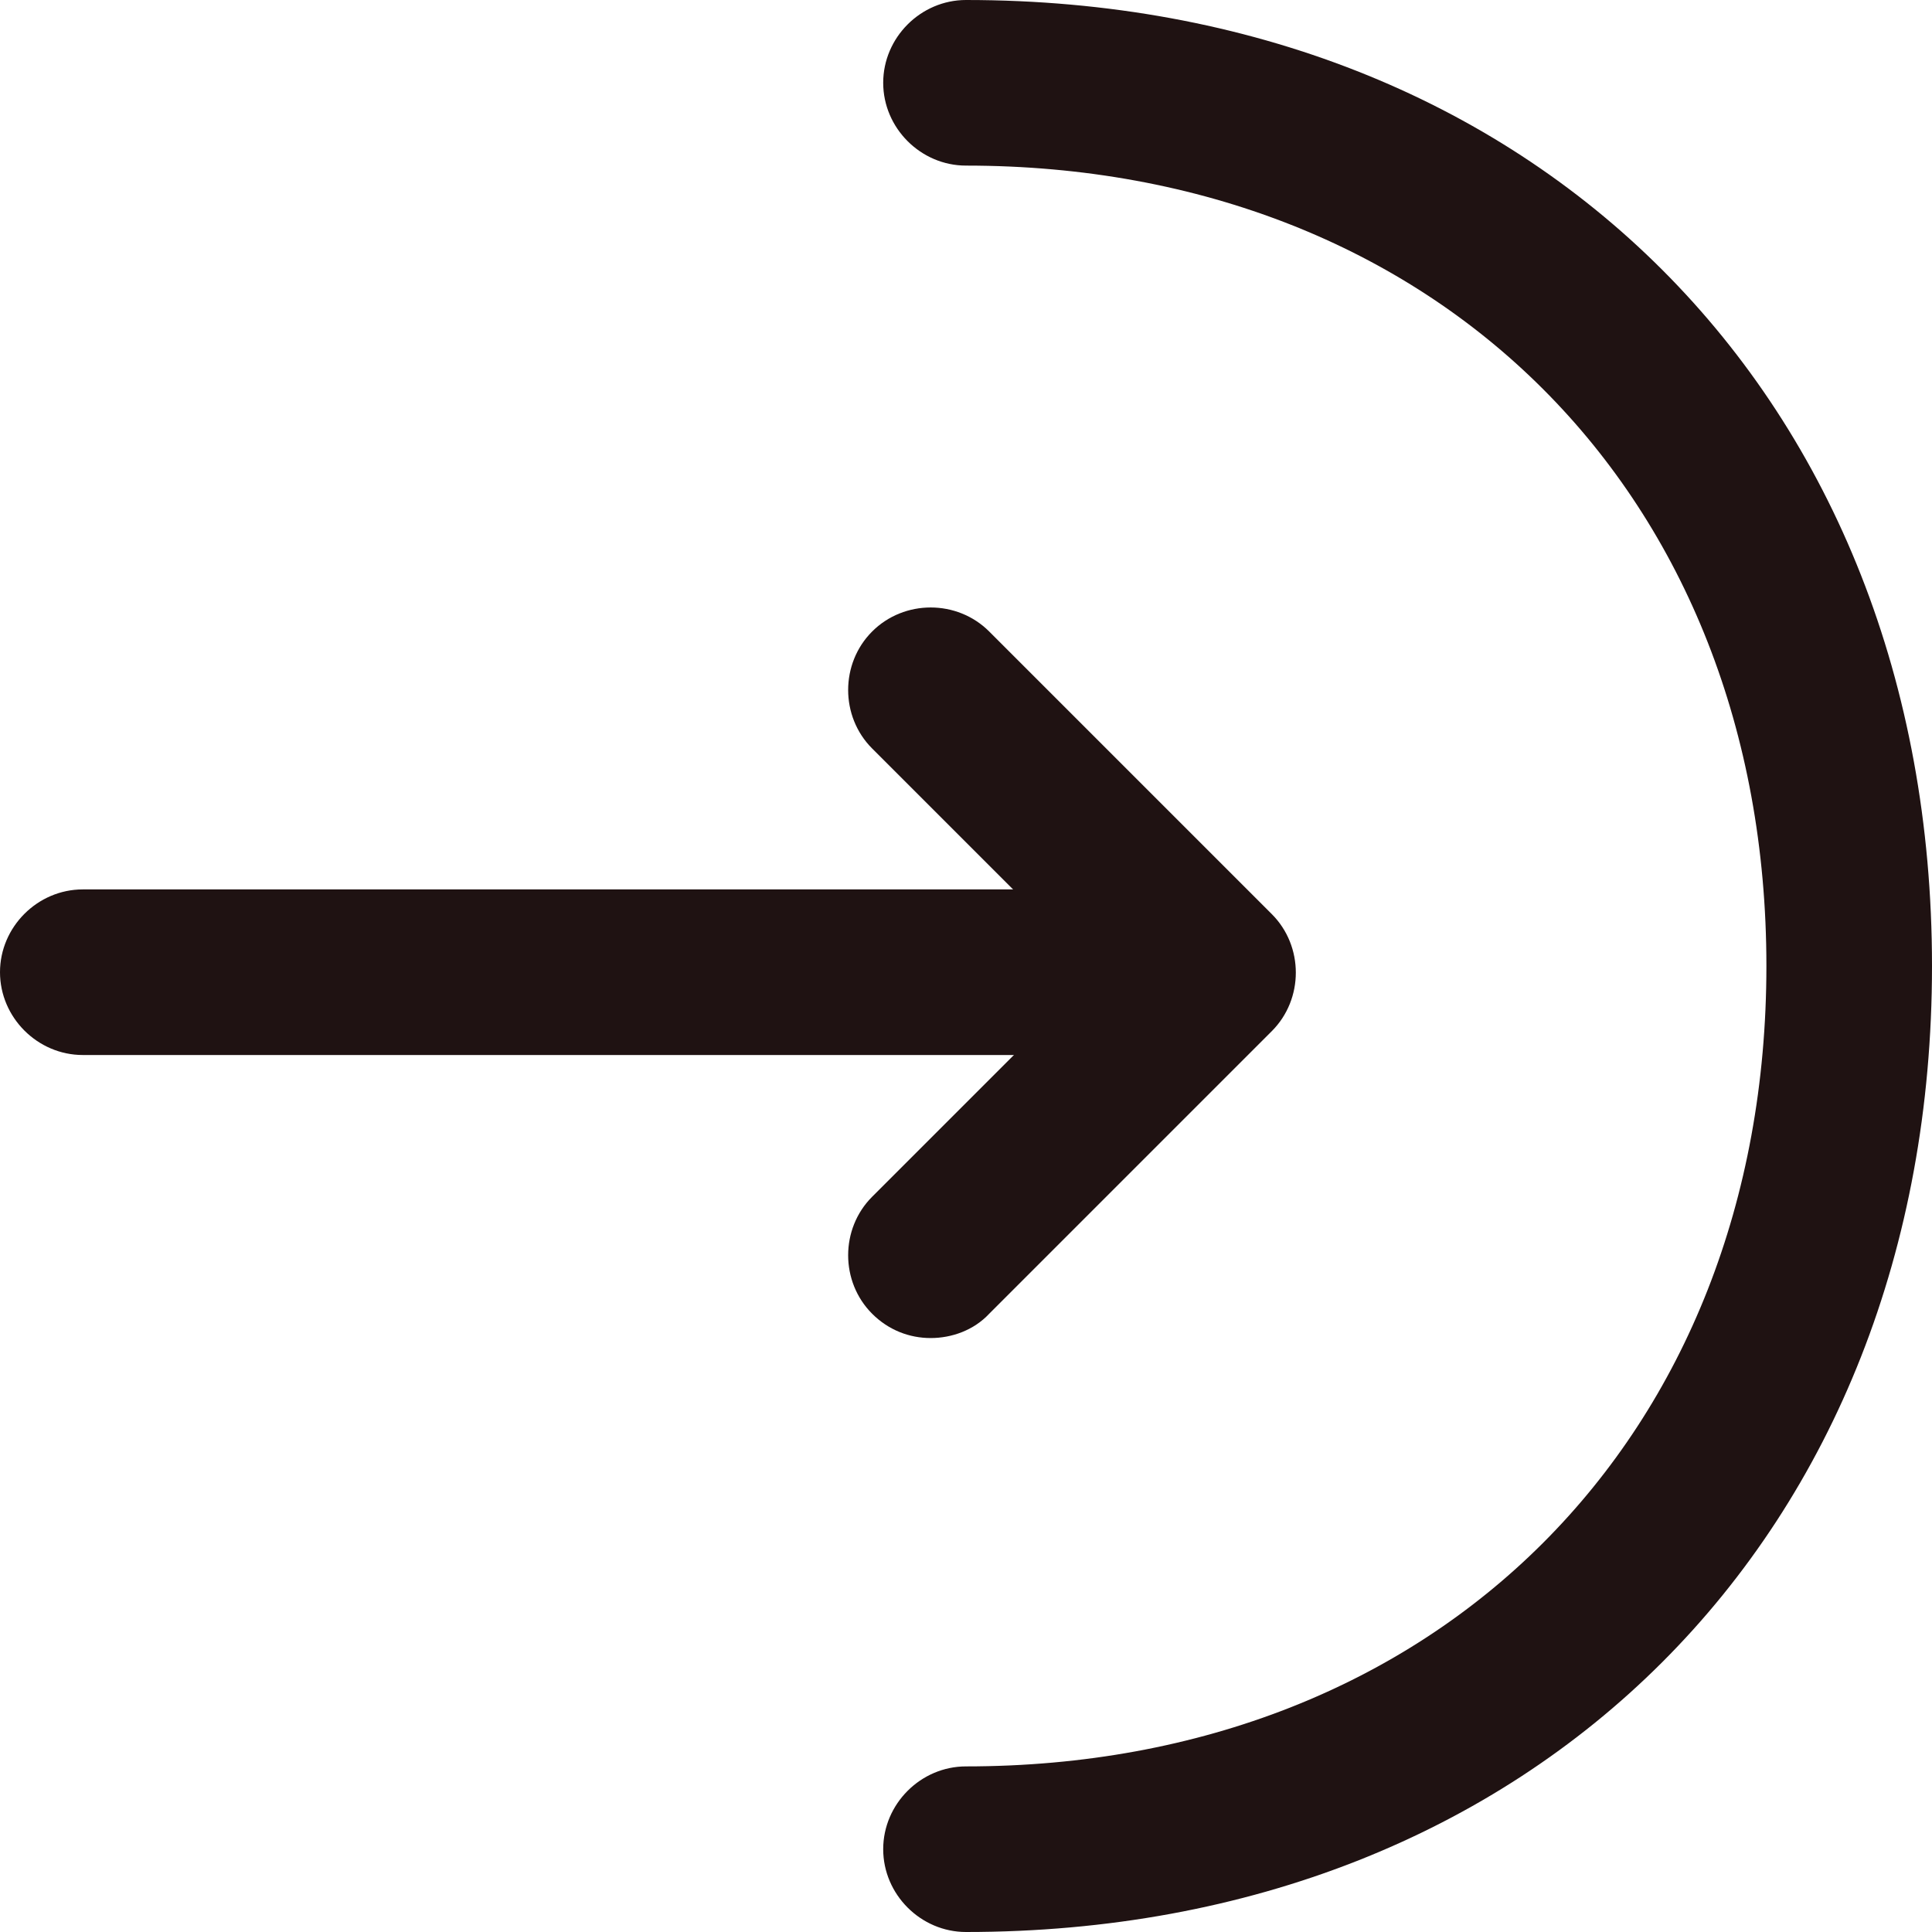 <svg width="14" height="14" viewBox="0 0 14 14" fill="none" xmlns="http://www.w3.org/2000/svg">
<path d="M6.744 9.696C6.592 9.696 6.44 9.64 6.32 9.52C6.088 9.288 6.088 8.904 6.32 8.672L7.944 7.048L6.32 5.424C6.088 5.192 6.088 4.808 6.32 4.576C6.552 4.344 6.936 4.344 7.168 4.576L9.216 6.624C9.448 6.856 9.448 7.24 9.216 7.472L7.168 9.52C7.056 9.64 6.896 9.696 6.744 9.696Z" fill="#1F1212"/>
<path d="M8.736 7.645H0.6C0.272 7.645 0 7.373 0 7.045C0 6.717 0.272 6.445 0.6 6.445H8.736C9.064 6.445 9.336 6.717 9.336 7.045C9.336 7.373 9.064 7.645 8.736 7.645Z" fill="#1F1212"/>
<path d="M7 14C6.672 14 6.4 13.728 6.4 13.4C6.4 13.072 6.672 12.8 7 12.8C10.416 12.8 12.8 10.416 12.8 7C12.8 3.584 10.416 1.2 7 1.2C6.672 1.2 6.4 0.928 6.4 0.6C6.4 0.272 6.672 0 7 0C11.12 0 14 2.88 14 7C14 11.12 11.12 14 7 14Z" fill="#1F1212"/>
</svg>

